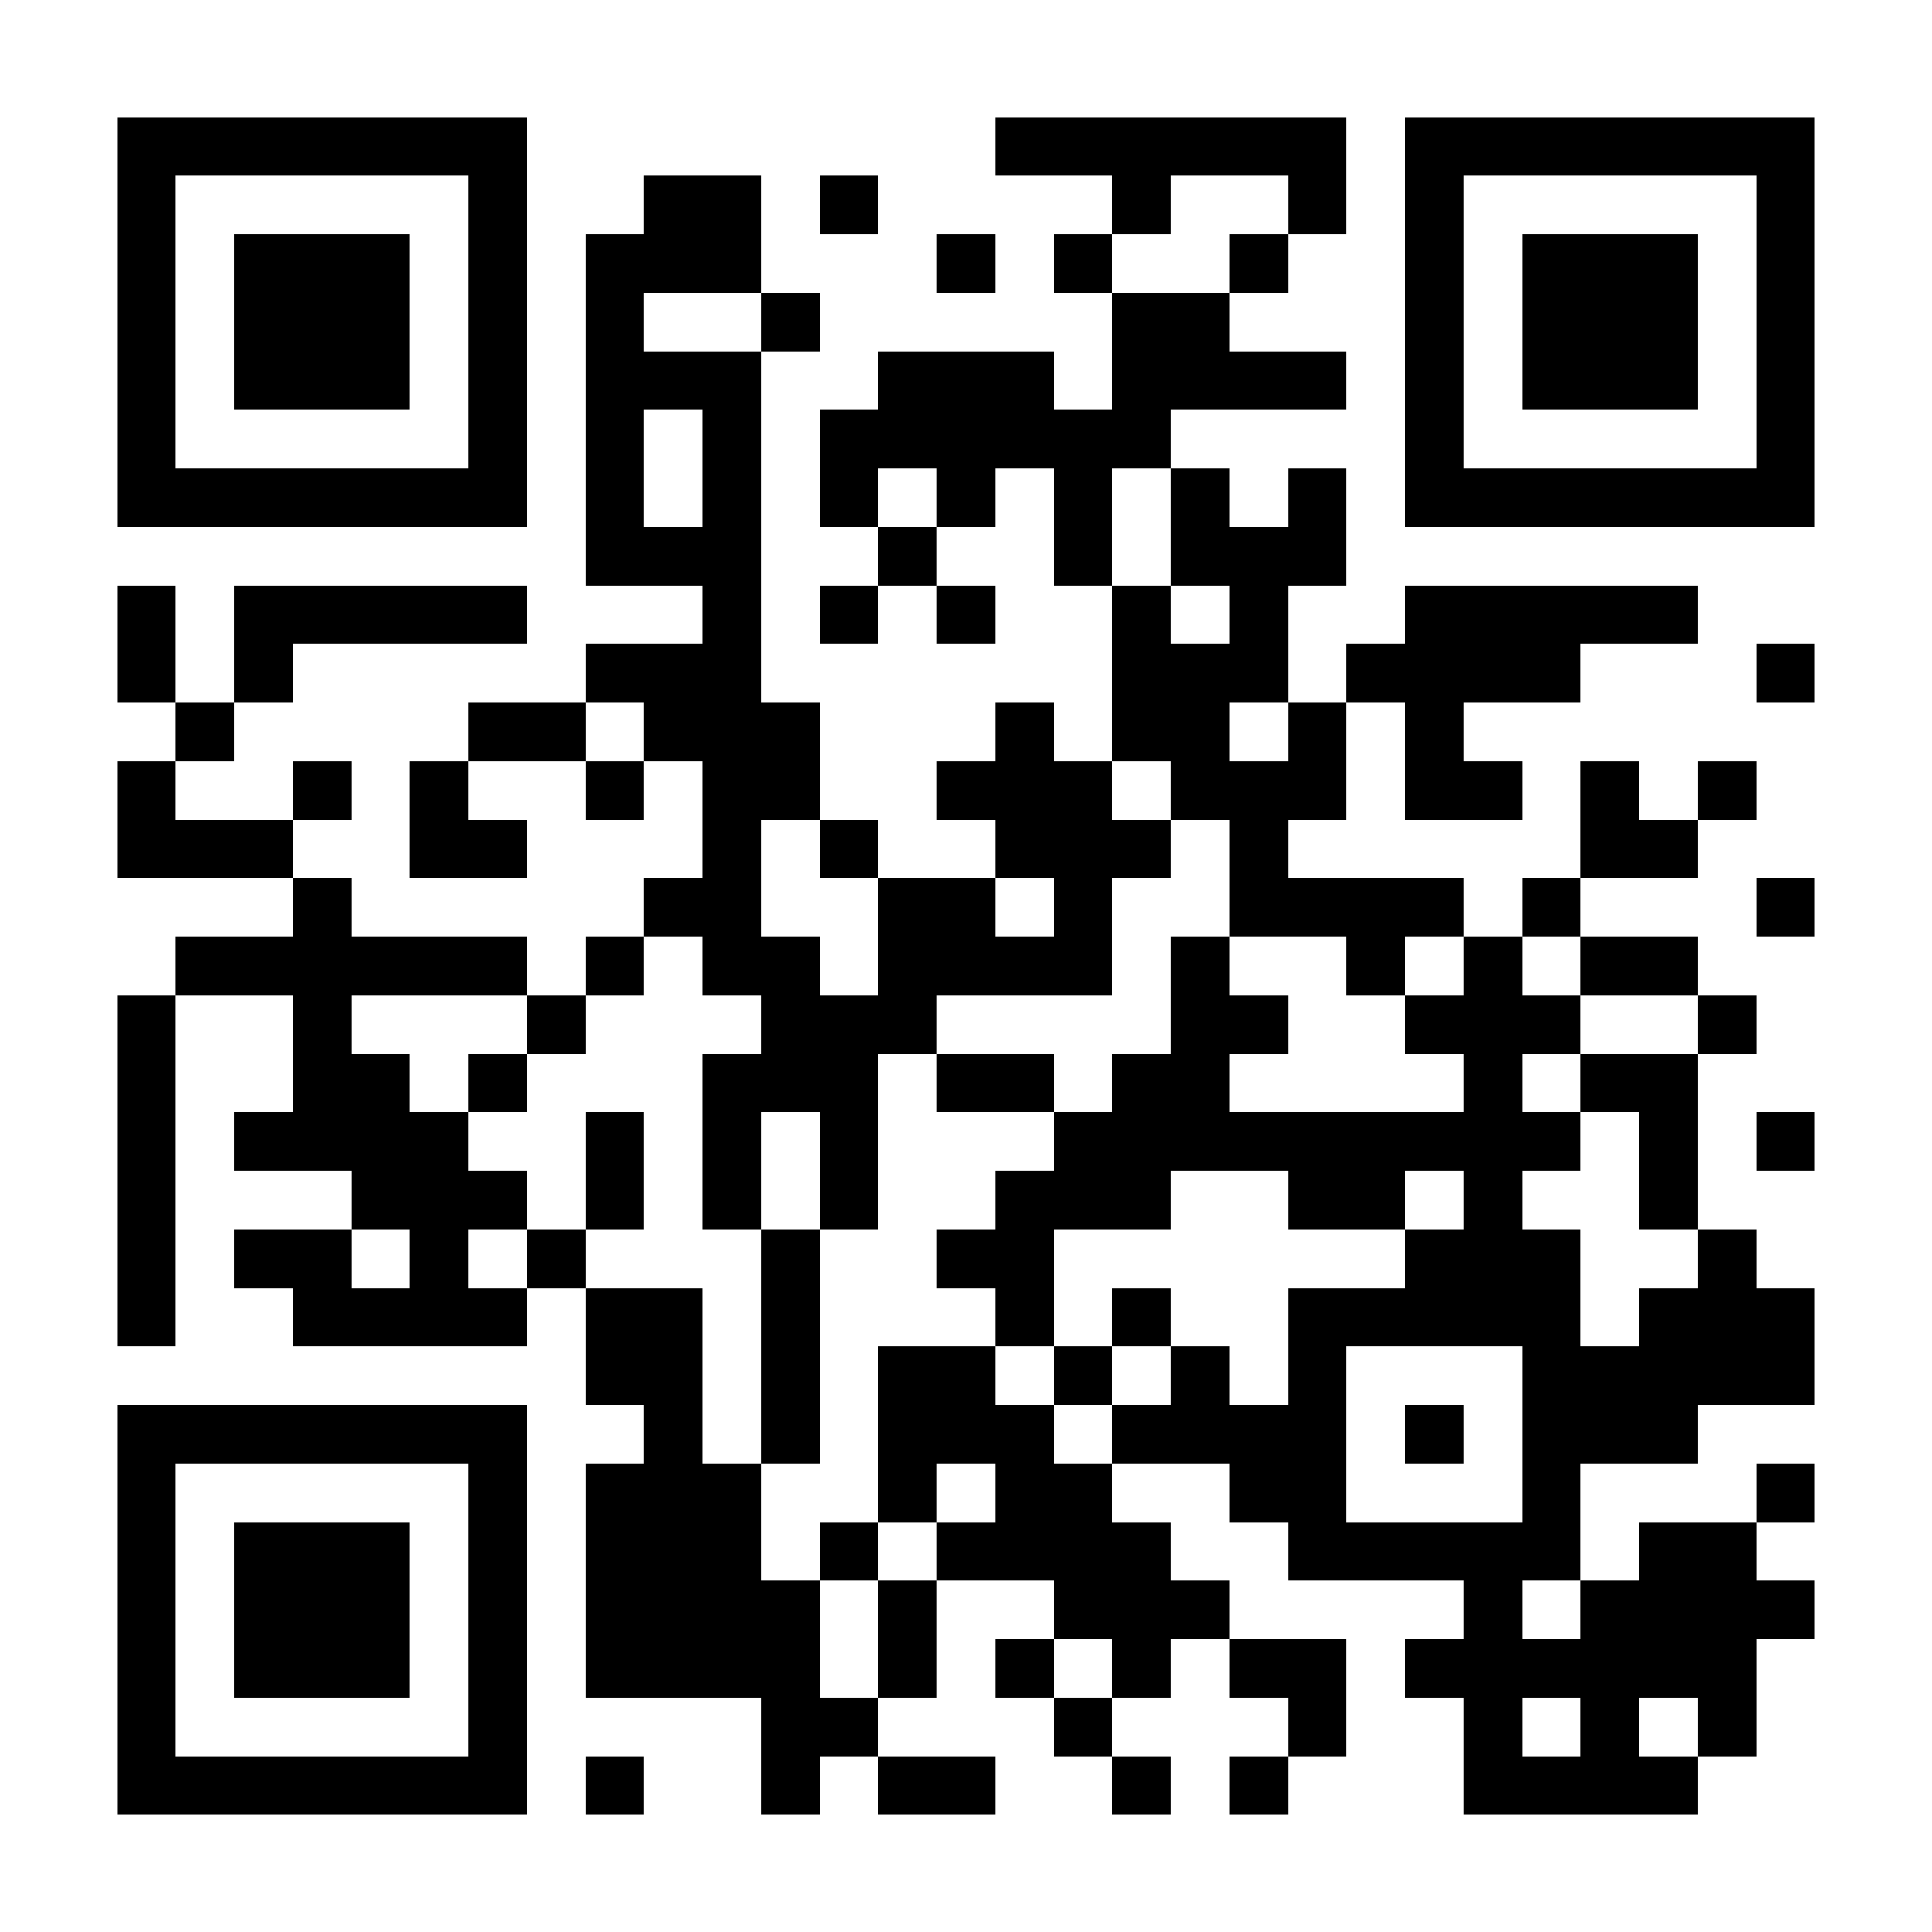 <?xml version="1.0" encoding="UTF-8"?>
<!DOCTYPE svg PUBLIC '-//W3C//DTD SVG 1.0//EN'
          'http://www.w3.org/TR/2001/REC-SVG-20010904/DTD/svg10.dtd'>
<svg fill="#fff" height="33" shape-rendering="crispEdges" style="fill: #fff;" viewBox="0 0 33 33" width="33" xmlns="http://www.w3.org/2000/svg" xmlns:xlink="http://www.w3.org/1999/xlink"
><path d="M0 0h33v33H0z"
  /><path d="M2 2.5h7m8 0h6m1 0h7M2 3.5h1m5 0h1m2 0h2m1 0h1m4 0h1m2 0h1m1 0h1m5 0h1M2 4.5h1m1 0h3m1 0h1m1 0h3m3 0h1m1 0h1m2 0h1m2 0h1m1 0h3m1 0h1M2 5.5h1m1 0h3m1 0h1m1 0h1m2 0h1m5 0h2m3 0h1m1 0h3m1 0h1M2 6.5h1m1 0h3m1 0h1m1 0h3m2 0h3m1 0h4m1 0h1m1 0h3m1 0h1M2 7.5h1m5 0h1m1 0h1m1 0h1m1 0h6m4 0h1m5 0h1M2 8.5h7m1 0h1m1 0h1m1 0h1m1 0h1m1 0h1m1 0h1m1 0h1m1 0h7M10 9.5h3m2 0h1m2 0h1m1 0h3M2 10.5h1m1 0h5m3 0h1m1 0h1m1 0h1m2 0h1m1 0h1m2 0h5M2 11.5h1m1 0h1m5 0h3m6 0h3m1 0h4m3 0h1M3 12.5h1m4 0h2m1 0h3m3 0h1m1 0h2m1 0h1m1 0h1M2 13.5h1m2 0h1m1 0h1m2 0h1m1 0h2m2 0h3m1 0h3m1 0h2m1 0h1m1 0h1M2 14.5h3m2 0h2m3 0h1m1 0h1m2 0h3m1 0h1m5 0h2M5 15.5h1m5 0h2m2 0h2m1 0h1m2 0h4m1 0h1m3 0h1M3 16.5h6m1 0h1m1 0h2m1 0h4m1 0h1m2 0h1m1 0h1m1 0h2M2 17.5h1m2 0h1m3 0h1m3 0h3m4 0h2m2 0h3m2 0h1M2 18.5h1m2 0h2m1 0h1m3 0h3m1 0h2m1 0h2m4 0h1m1 0h2M2 19.5h1m1 0h4m2 0h1m1 0h1m1 0h1m3 0h9m1 0h1m1 0h1M2 20.5h1m3 0h3m1 0h1m1 0h1m1 0h1m2 0h3m2 0h2m1 0h1m2 0h1M2 21.5h1m1 0h2m1 0h1m1 0h1m3 0h1m2 0h2m6 0h3m2 0h1M2 22.5h1m2 0h4m1 0h2m1 0h1m3 0h1m1 0h1m2 0h5m1 0h3M10 23.5h2m1 0h1m1 0h2m1 0h1m1 0h1m1 0h1m3 0h5M2 24.5h7m2 0h1m1 0h1m1 0h3m1 0h4m1 0h1m1 0h3M2 25.5h1m5 0h1m1 0h3m2 0h1m1 0h2m2 0h2m3 0h1m3 0h1M2 26.5h1m1 0h3m1 0h1m1 0h3m1 0h1m1 0h4m2 0h5m1 0h2M2 27.5h1m1 0h3m1 0h1m1 0h4m1 0h1m2 0h3m4 0h1m1 0h4M2 28.5h1m1 0h3m1 0h1m1 0h4m1 0h1m1 0h1m1 0h1m1 0h2m1 0h6M2 29.5h1m5 0h1m4 0h2m3 0h1m3 0h1m2 0h1m1 0h1m1 0h1M2 30.5h7m1 0h1m2 0h1m1 0h2m2 0h1m1 0h1m3 0h4" stroke="#000"
/></svg
>
